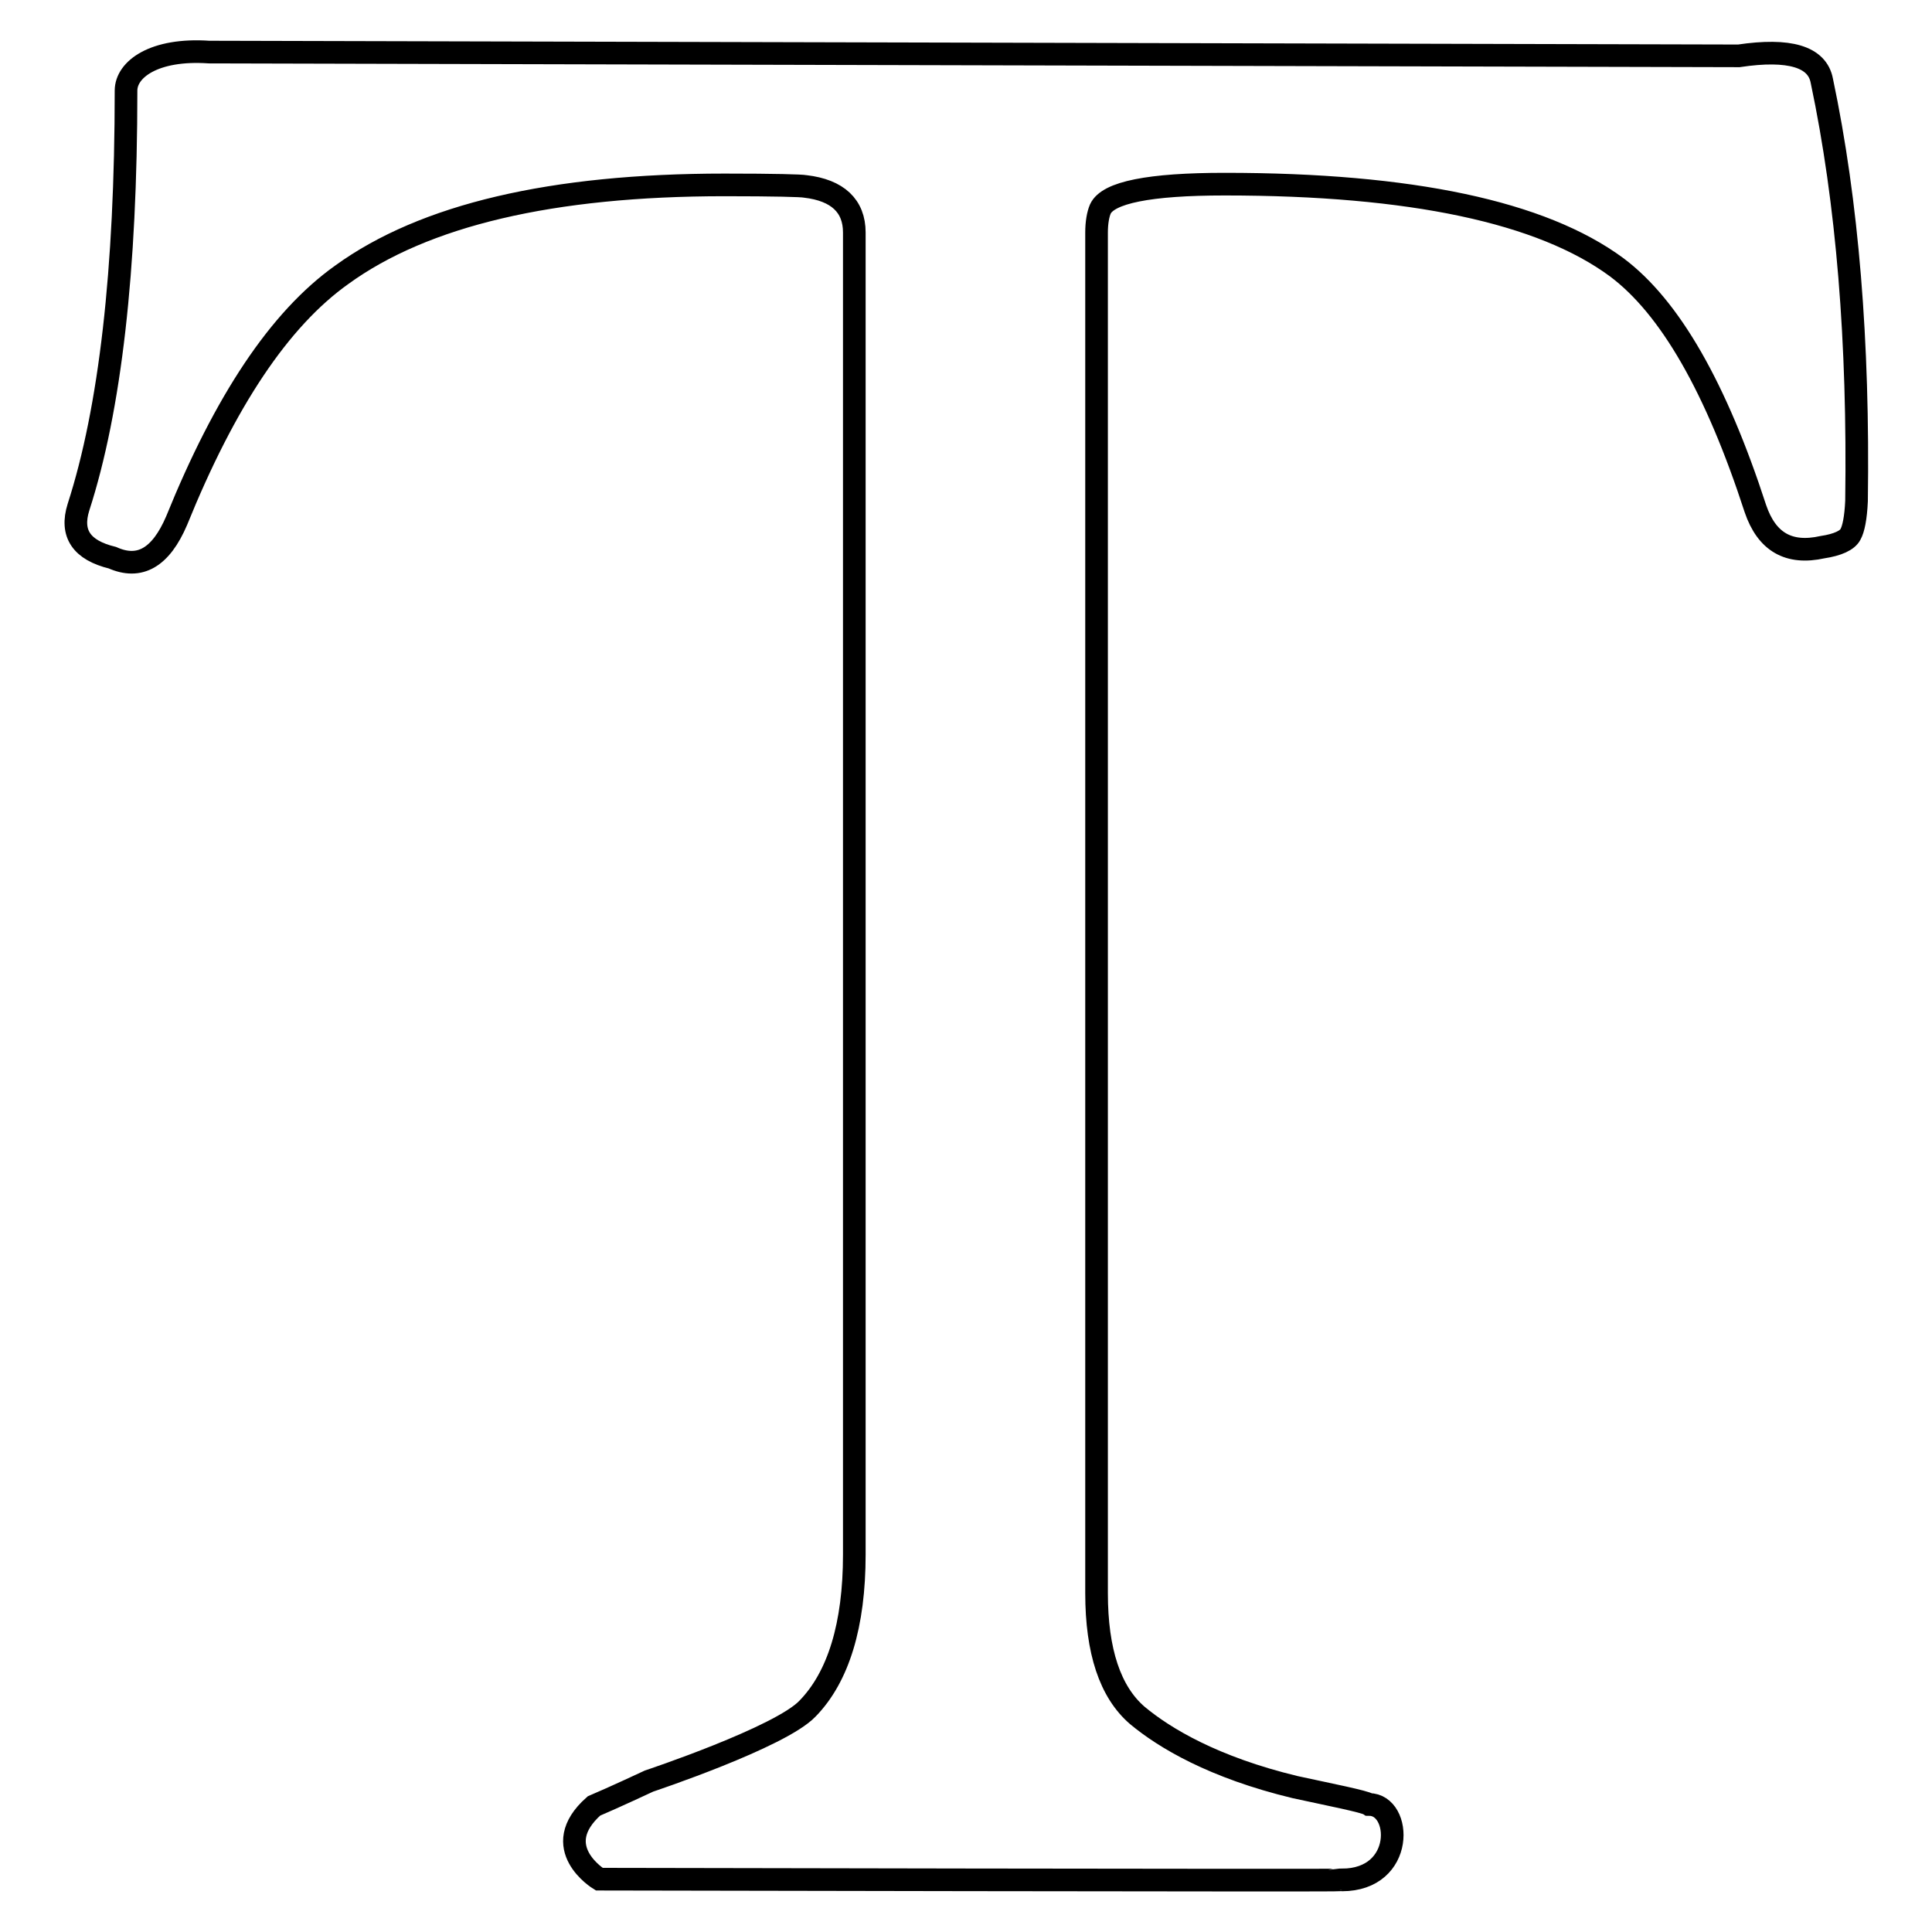<?xml version="1.0" encoding="utf-8"?>
<!-- Svg Vector Icons : http://www.onlinewebfonts.com/icon -->
<!DOCTYPE svg PUBLIC "-//W3C//DTD SVG 1.1//EN" "http://www.w3.org/Graphics/SVG/1.1/DTD/svg11.dtd">
<svg version="1.1" xmlns="http://www.w3.org/2000/svg" xmlns:xlink="http://www.w3.org/1999/xlink" x="0px" y="0px" viewBox="0 0 256 256" enable-background="new 0 0 256 256" xml:space="preserve">
<g><g><g><g id="c179_text"><path stroke-width="3" fill-opacity="0" stroke="#000000"  d="M246,66.4c-0.1,2.2-0.4,3.7-0.8,4.4c-0.4,0.8-1.7,1.4-3.7,1.7c-4.5,1-7.4-0.7-8.9-5.1c-5.2-16-11.3-26.7-18.4-32c-9.9-7.3-27.2-11-51.9-11c-10,0-15.5,1.1-16.5,3.3c-0.3,0.7-0.5,1.8-0.5,3.1v180.3c0,7.7,1.8,13.1,5.4,16.2c3.6,3,10.1,6.9,20.9,9.5c4.6,1,9.2,1.9,9.8,2.3c4.4,0,4.8,10-3.6,10c-0.2,0.1-98.4-0.1-98.4-0.1s-6.9-4.2-0.7-9.7c2.6-1.1,7.3-3.3,7.3-3.3s17.4-5.8,21-9.6c4.1-4.2,6.2-11.1,6.2-20.4V30.8c0-3.5-2.2-5.6-6.5-6.1c-0.5-0.1-4-0.2-10.7-0.2c-22.9,0-39.8,4-50.7,11.9C37,42.3,29.8,53.2,23.4,69c-2.1,4.9-4.9,6.5-8.5,4.9c-4.1-1-5.6-3.2-4.5-6.7c4.2-13,6.3-31.4,6.3-55.2c0-2.8,3.7-5.6,11-5.1l202.7,0.5c6.7-1,10.4,0.1,11,3.3C244.8,26.8,246.3,45.3,246,66.4z"/></g><g id="Capa_1_282_"></g></g><g></g><g></g><g></g><g></g><g></g><g></g><g></g><g></g><g></g><g></g><g></g><g></g><g></g><g></g><g></g></g></g>
</svg>
